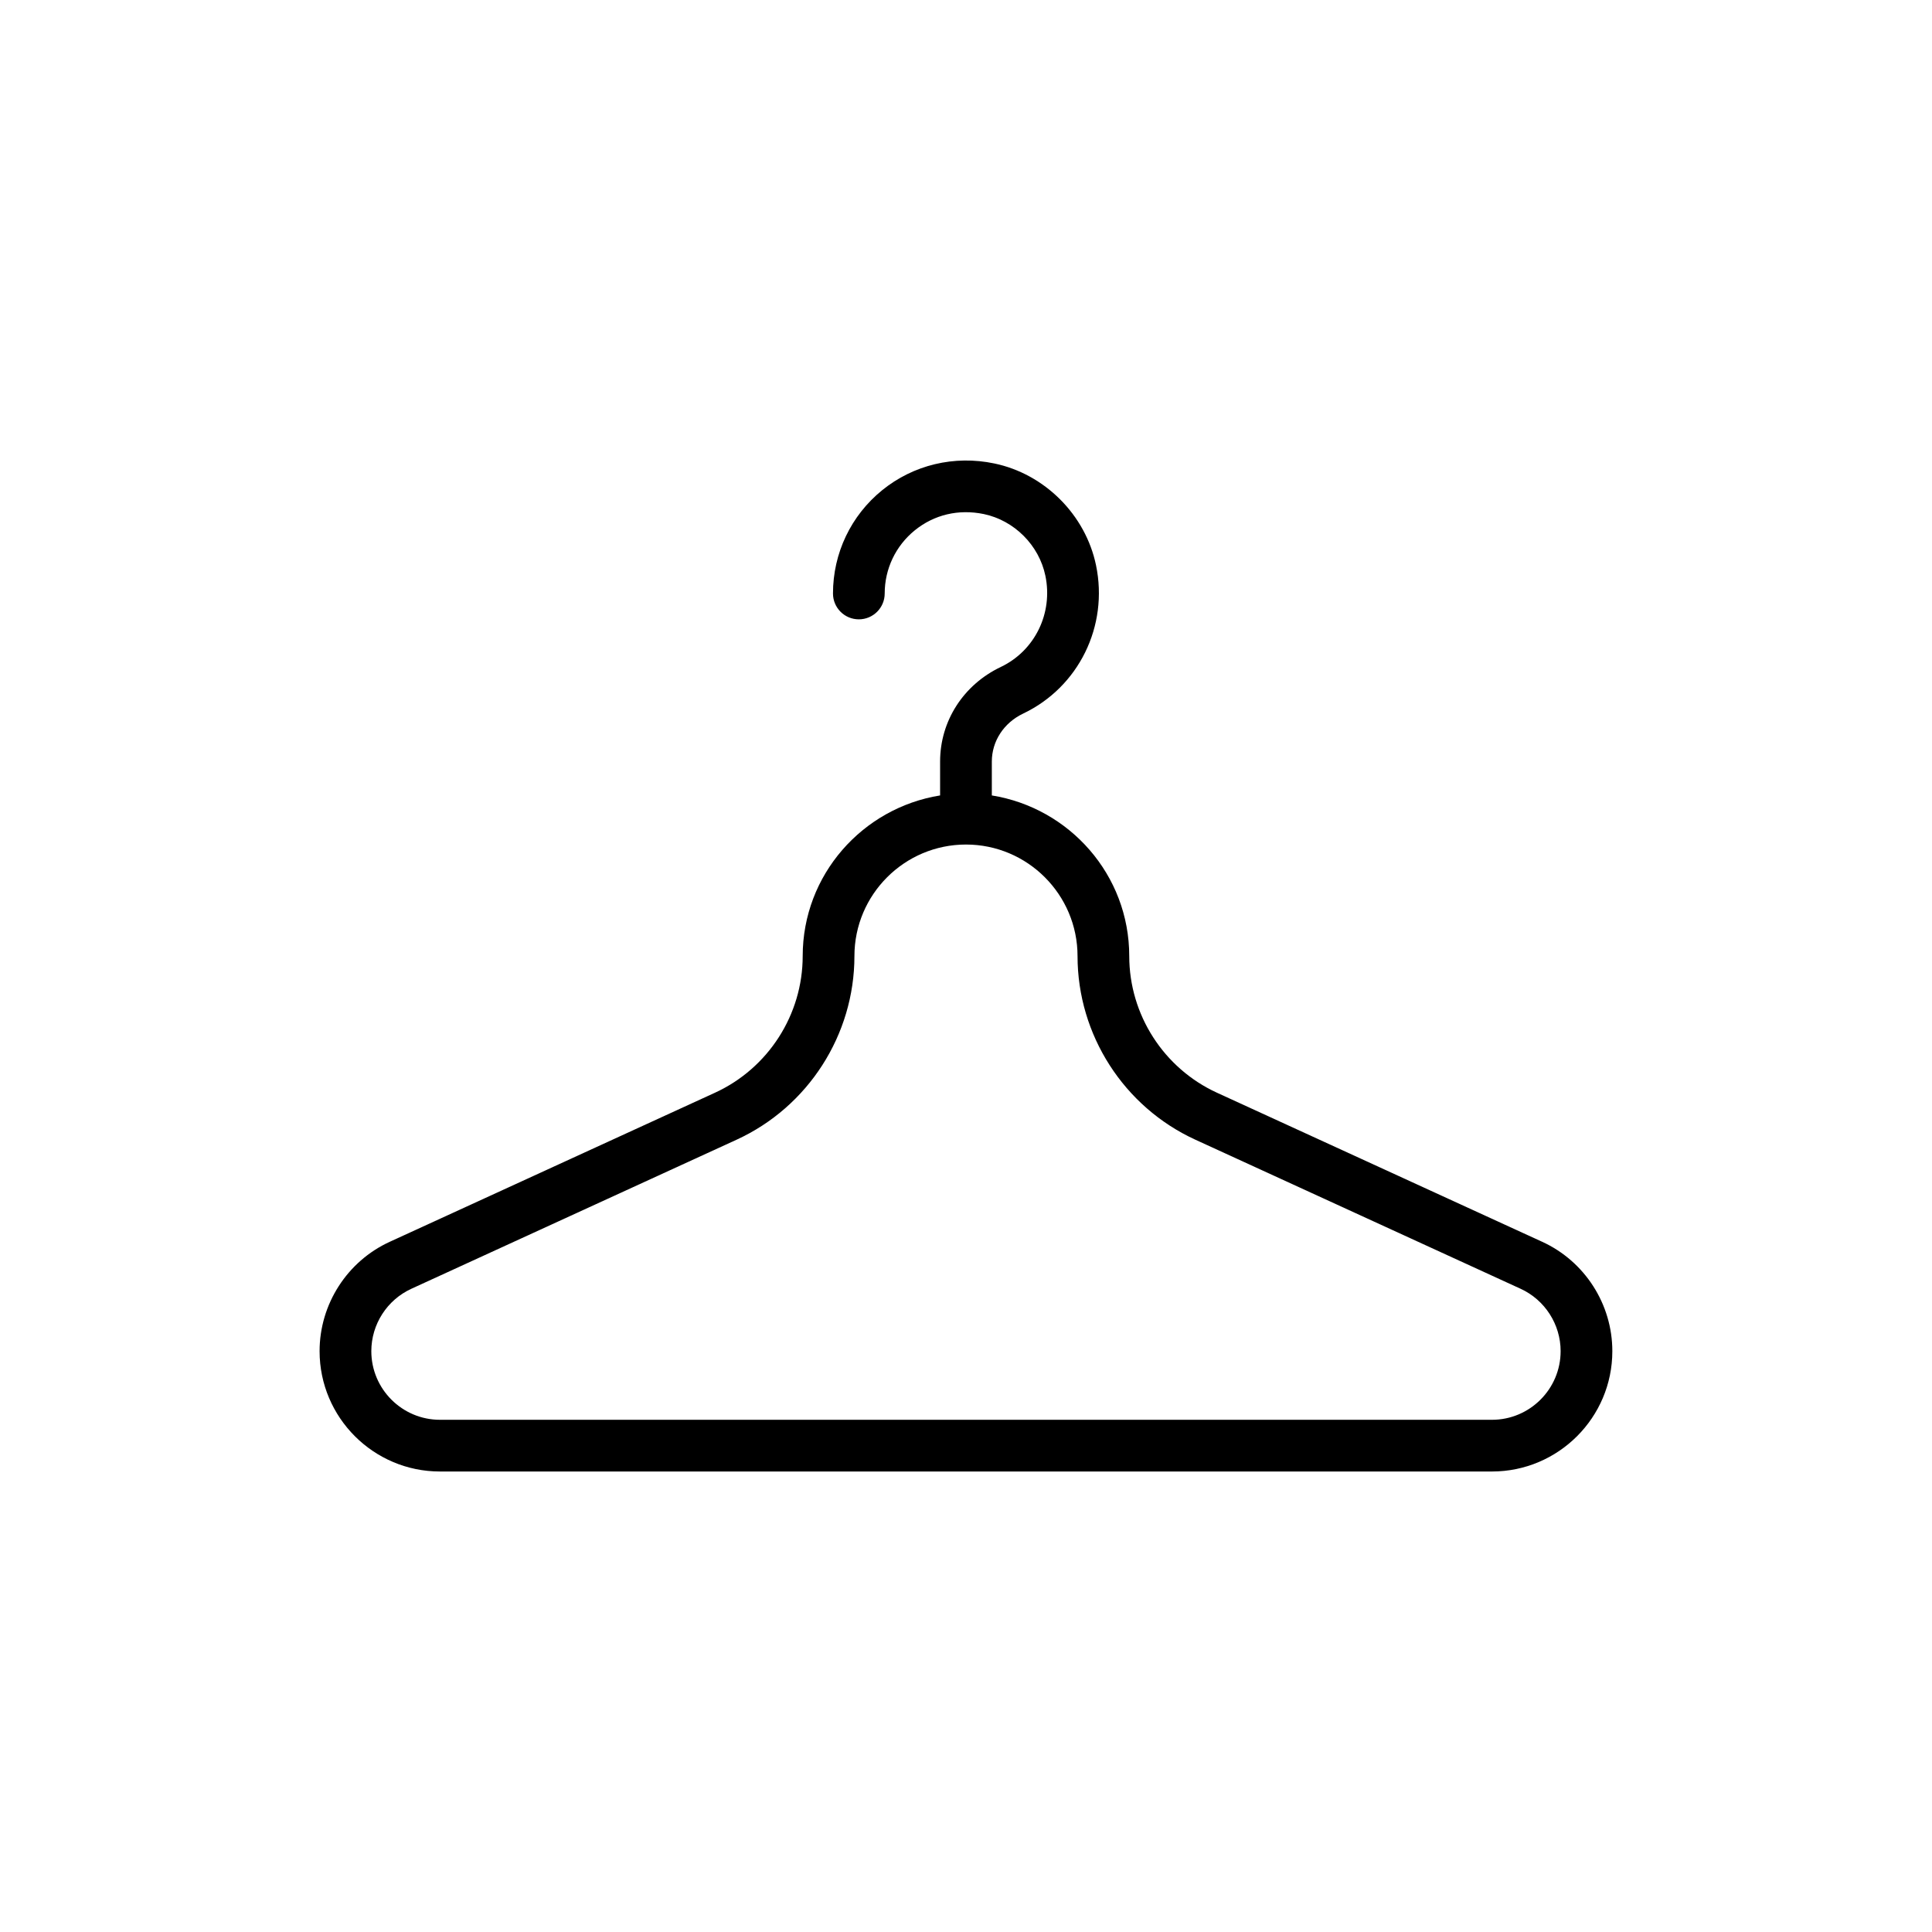 <?xml version="1.0" encoding="UTF-8"?>
<!-- Uploaded to: ICON Repo, www.iconrepo.com, Generator: ICON Repo Mixer Tools -->
<svg fill="#000000" width="800px" height="800px" version="1.1" viewBox="144 144 512 512" xmlns="http://www.w3.org/2000/svg">
 <path d="m552.68 473.08-86.188-39.504c-14.109-6.473-23.23-20.684-23.23-36.199 0-21.516-15.824-39.266-36.418-42.578v-8.977c0-5.406 3.18-10.27 8.293-12.711 14.738-7.019 22.684-23.199 19.316-39.336-2.781-13.34-13.613-24.176-26.953-26.953-10.594-2.227-21.449 0.367-29.727 7.098-8.277 6.723-13.023 16.703-13.023 27.359 0 3.789 3.066 6.852 6.852 6.852 3.785 0 6.852-3.062 6.852-6.852 0-6.516 2.902-12.613 7.965-16.727 5.133-4.168 11.605-5.695 18.285-4.324 8.086 1.688 14.648 8.25 16.332 16.34 2.07 9.938-2.781 19.879-11.797 24.176-9.934 4.731-16.102 14.34-16.102 25.078v8.977c-20.59 3.312-36.414 21.066-36.414 42.578 0 15.516-9.121 29.727-23.23 36.199l-86.184 39.504c-11.309 5.172-18.613 16.555-18.613 28.992 0 17.582 14.305 31.891 31.895 31.891h278.8c17.586 0 31.895-14.305 31.895-31.891 0.004-12.438-7.297-23.82-18.602-28.992zm-13.285 47.18h-278.8c-10.031 0-18.191-8.156-18.191-18.188 0-7.094 4.164-13.582 10.613-16.535l86.191-39.504c18.965-8.699 31.223-27.801 31.223-48.656 0-16.305 13.262-29.566 29.562-29.566s29.566 13.262 29.566 29.566c0 20.863 12.254 39.957 31.223 48.656l86.191 39.504c6.441 2.949 10.609 9.441 10.609 16.535-0.004 10.027-8.164 18.188-18.191 18.188z"/>
</svg>